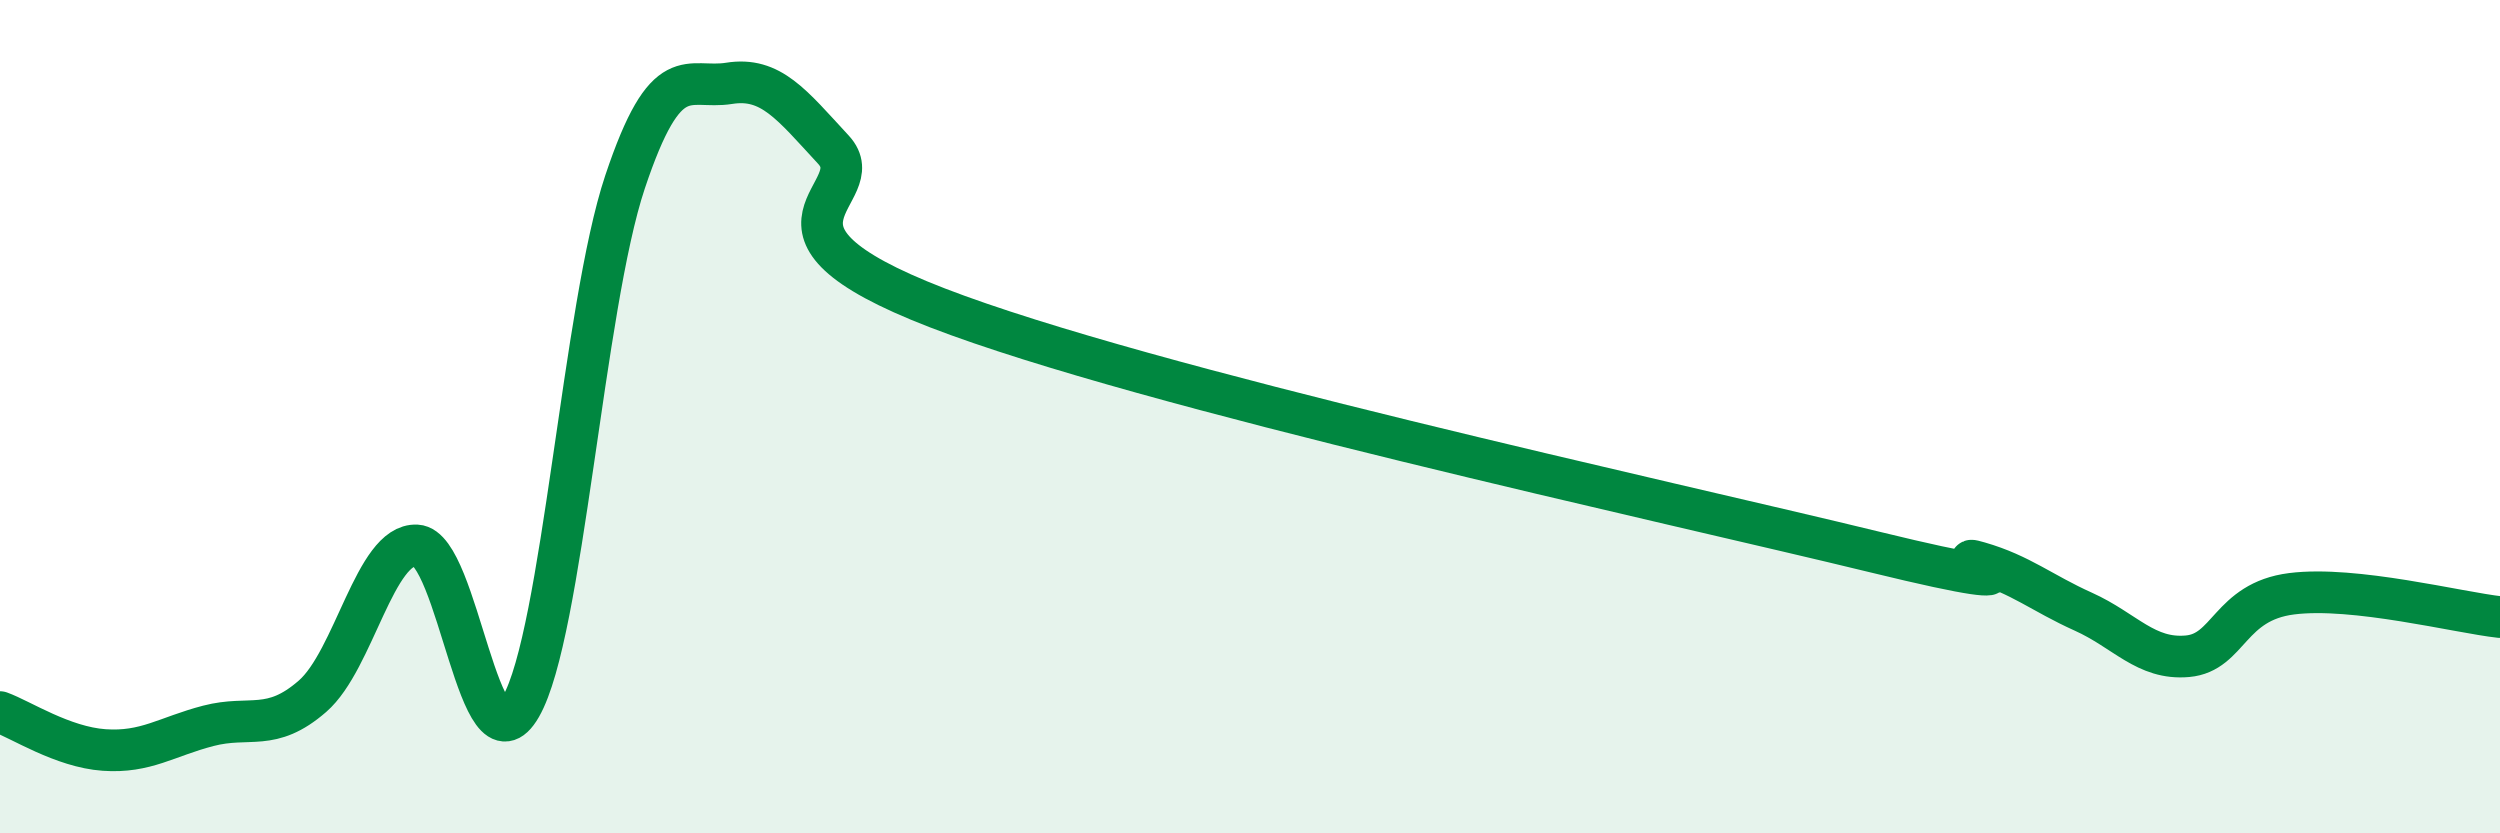 
    <svg width="60" height="20" viewBox="0 0 60 20" xmlns="http://www.w3.org/2000/svg">
      <path
        d="M 0,17.09 C 0.5,17.27 1.5,17.93 2.5,18 C 3.5,18.07 4,17.68 5,17.42 C 6,17.16 6.5,17.58 7.5,16.71 C 8.5,15.84 9,13.04 10,13.09 C 11,13.14 11.5,18.7 12.5,16.96 C 13.5,15.22 14,7.36 15,4.37 C 16,1.38 16.5,2.16 17.5,2 C 18.5,1.84 19,2.51 20,3.59 C 21,4.67 17.5,5.46 22.5,7.39 C 27.5,9.32 40,12.03 45,13.25 C 50,14.47 46.5,13.21 47.5,13.5 C 48.5,13.79 49,14.23 50,14.68 C 51,15.13 51.5,15.84 52.5,15.75 C 53.5,15.66 53.5,14.44 55,14.25 C 56.5,14.06 59,14.7 60,14.81L60 20L0 20Z"
        fill="#008740"
        opacity="0.1"
        stroke-linecap="round"
        stroke-linejoin="round"
      />
      <path
        d="M 0,17.09 C 0.5,17.27 1.5,17.93 2.5,18 C 3.5,18.07 4,17.68 5,17.42 C 6,17.16 6.5,17.58 7.5,16.71 C 8.5,15.84 9,13.04 10,13.09 C 11,13.14 11.5,18.7 12.5,16.96 C 13.5,15.22 14,7.36 15,4.37 C 16,1.38 16.5,2.16 17.5,2 C 18.5,1.84 19,2.51 20,3.59 C 21,4.67 17.5,5.46 22.5,7.39 C 27.5,9.32 40,12.03 45,13.25 C 50,14.47 46.5,13.21 47.5,13.5 C 48.5,13.79 49,14.23 50,14.68 C 51,15.13 51.5,15.84 52.5,15.75 C 53.5,15.66 53.5,14.44 55,14.25 C 56.5,14.06 59,14.7 60,14.81"
        stroke="#008740"
        stroke-width="1"
        fill="none"
        stroke-linecap="round"
        stroke-linejoin="round"
      />
    </svg>
  